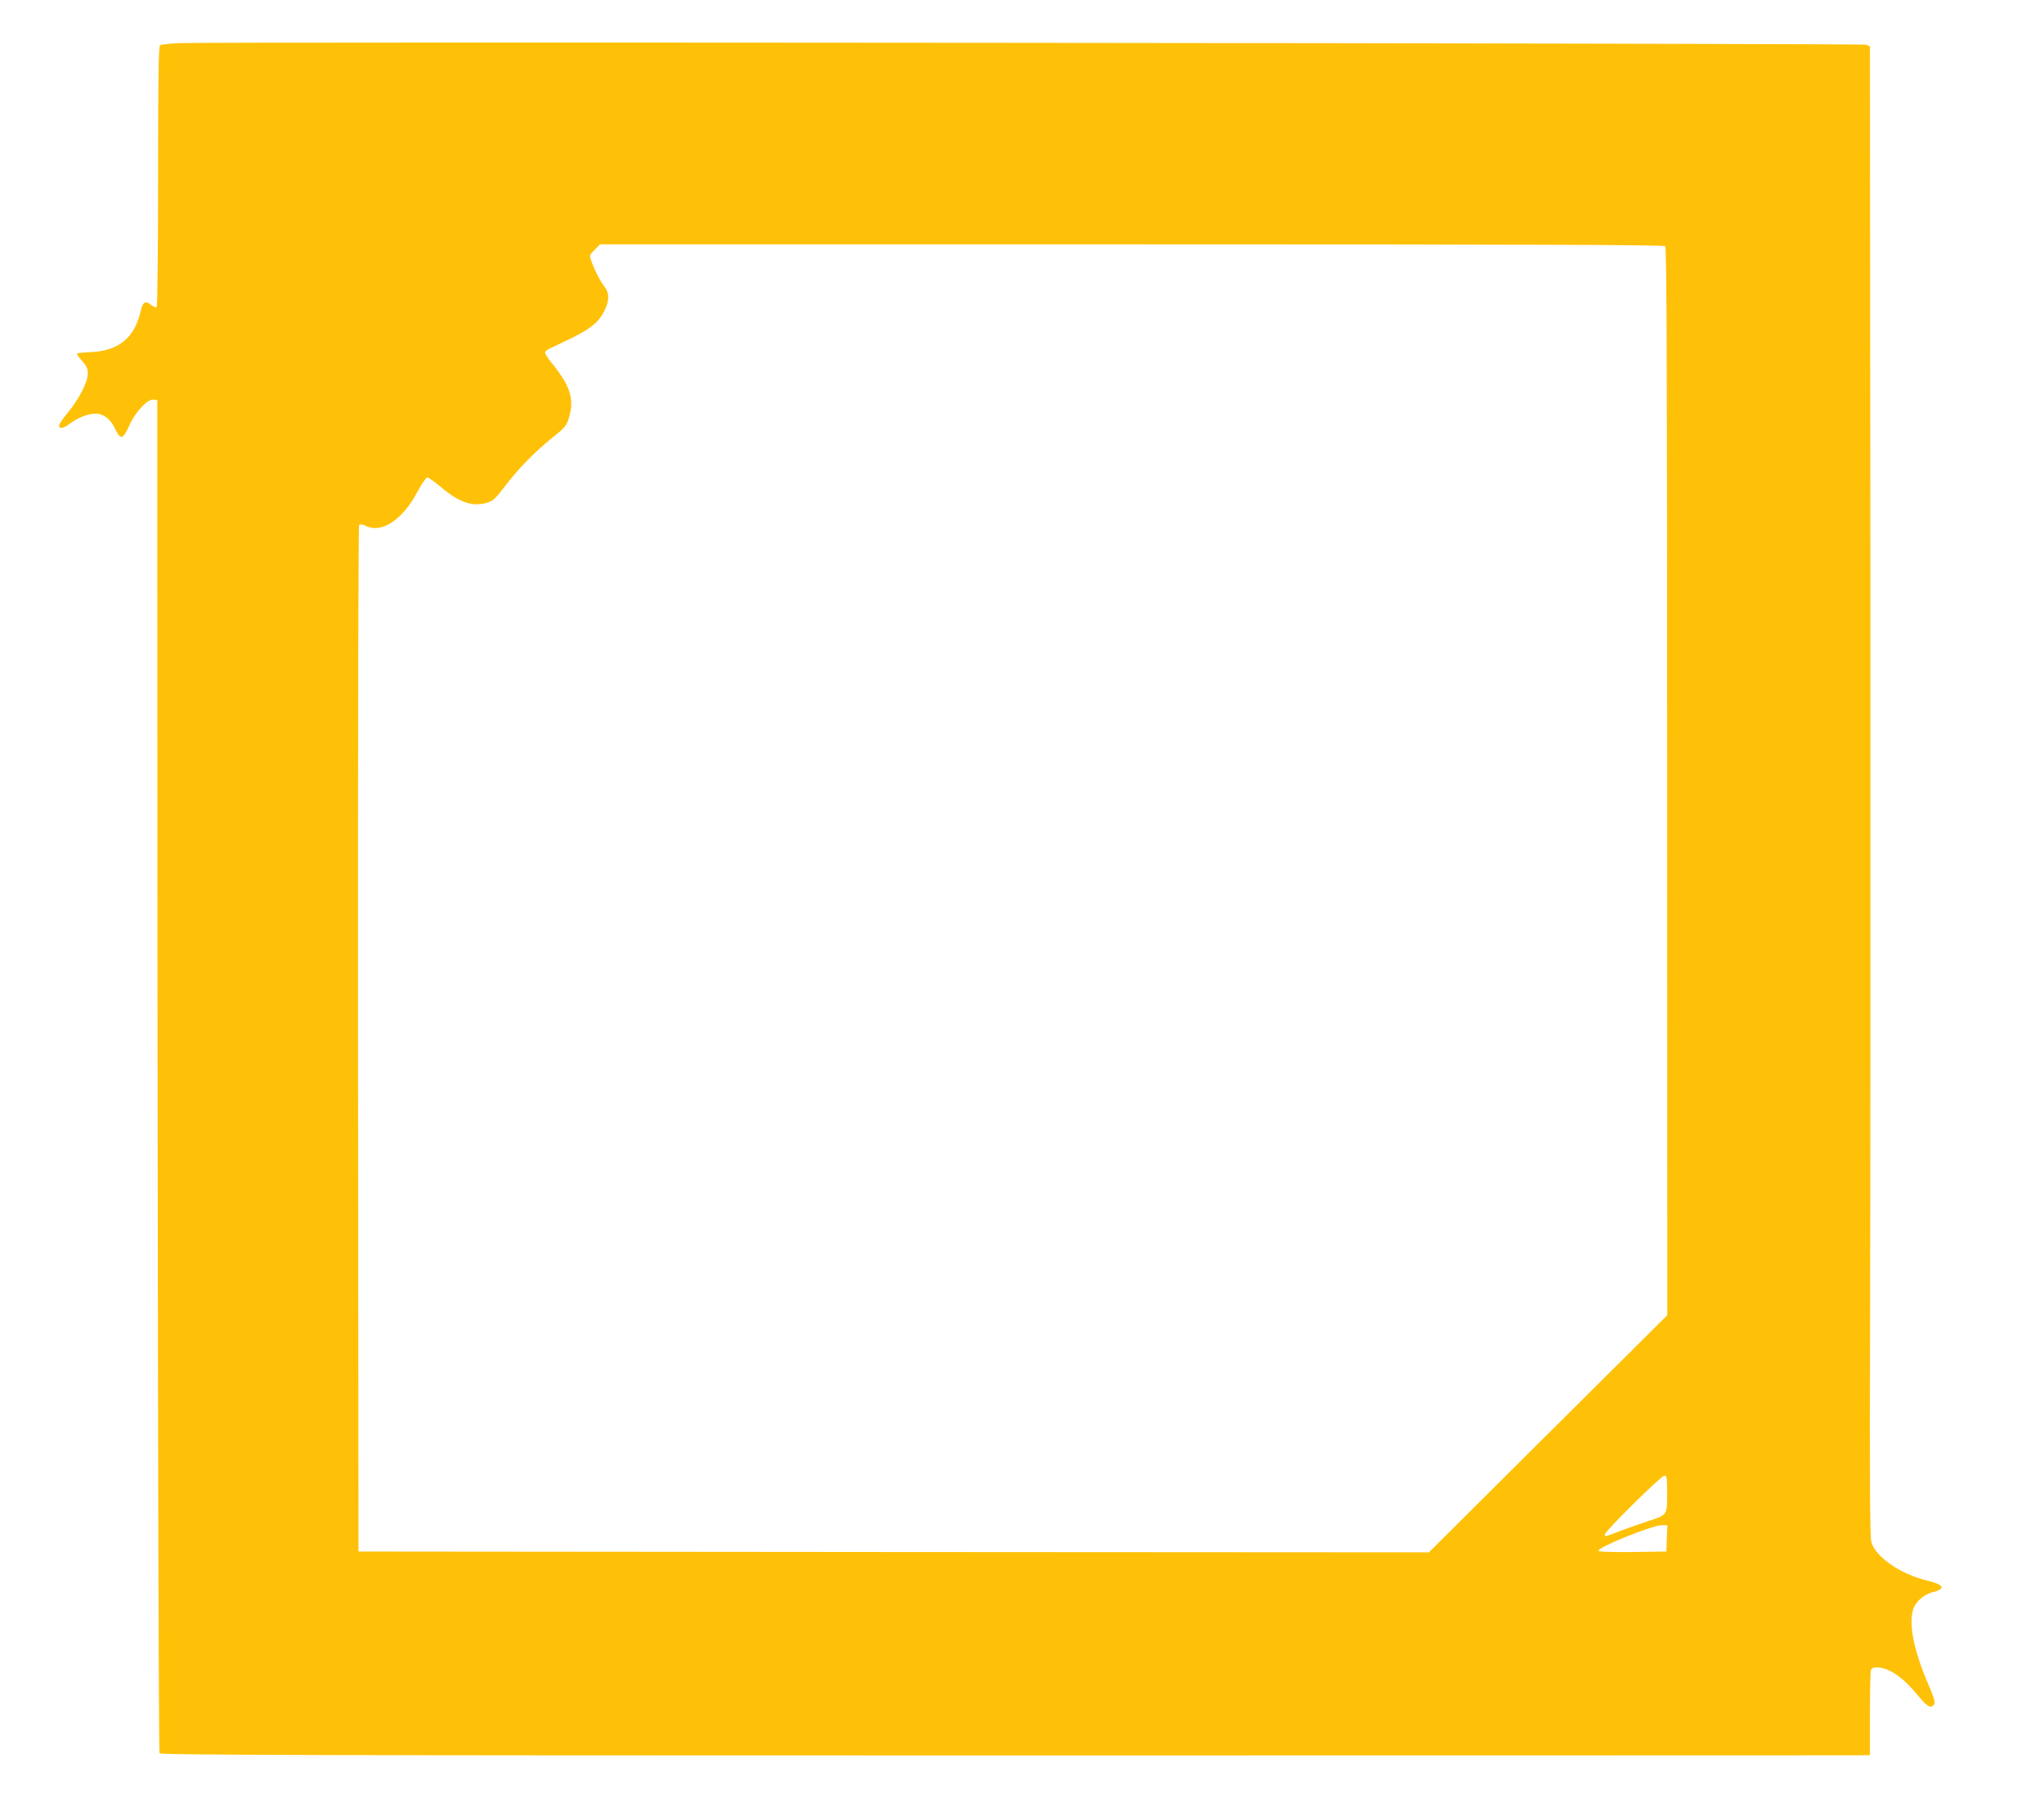 <?xml version="1.0" standalone="no"?>
<!DOCTYPE svg PUBLIC "-//W3C//DTD SVG 20010904//EN"
 "http://www.w3.org/TR/2001/REC-SVG-20010904/DTD/svg10.dtd">
<svg version="1.0" xmlns="http://www.w3.org/2000/svg"
 width="1280pt" height="1129pt" viewBox="0 0 1280 1129"
 preserveAspectRatio="xMidYMid meet">
<g transform="translate(0,1129) scale(0.1,-0.1)"
fill="#ffc107" stroke="none">
<path d="M1120 11020 c-58 -3 -111 -9 -117 -13 -10 -6 -13 -182 -13 -822 0
-459 -4 -816 -9 -819 -5 -3 -21 4 -35 15 -37 29 -52 19 -66 -43 -39 -166 -140
-247 -317 -253 -41 -2 -77 -5 -80 -9 -3 -3 11 -24 31 -46 28 -31 36 -48 36
-79 0 -52 -55 -159 -124 -243 -31 -37 -56 -74 -56 -83 0 -22 27 -18 63 9 50
39 118 66 164 66 52 0 96 -34 126 -99 32 -67 47 -63 86 23 38 87 116 170 154
164 l22 -3 0 -865 c0 -3841 7 -7597 14 -7608 7 -11 910 -14 5267 -14 2892 0
5301 1 5352 1 l92 1 0 259 c0 143 3 266 6 275 9 23 66 20 117 -5 62 -32 110
-74 178 -156 61 -73 82 -84 102 -53 7 12 -3 44 -36 120 -90 208 -124 371 -98
467 14 52 66 99 126 114 83 21 69 47 -40 73 -164 40 -321 148 -346 240 -9 30
-11 396 -8 1356 2 723 3 2821 2 4663 l-3 3347 -24 10 c-25 9 -10373 19 -10566
10z m9308 -1272 c9 -9 12 -768 12 -3353 l1 -3340 -747 -743 -746 -742 -3351 2
-3352 3 -3 3209 c-1 2001 2 3214 7 3219 6 6 24 3 47 -8 96 -45 227 43 317 214
27 50 55 91 63 91 8 0 46 -27 85 -60 116 -97 198 -125 289 -98 39 12 53 26
112 103 84 111 186 215 299 306 82 66 87 72 104 131 31 113 5 193 -109 334
-26 31 -45 62 -43 68 2 6 14 16 28 23 13 6 72 34 130 62 126 61 178 103 213
173 33 65 33 112 2 152 -28 37 -63 105 -82 159 -14 39 -14 39 20 73 l34 34
3329 0 c2576 0 3332 -3 3341 -12z m12 -7811 c0 -135 2 -132 -120 -172 -47 -15
-125 -43 -173 -61 -102 -39 -97 -38 -97 -22 0 20 353 368 372 368 16 0 18 -12
18 -113z m-2 -279 l-3 -83 -212 -3 c-138 -1 -213 1 -213 8 0 24 335 159 398
160 l33 0 -3 -82z"/>
</g>
</svg>
